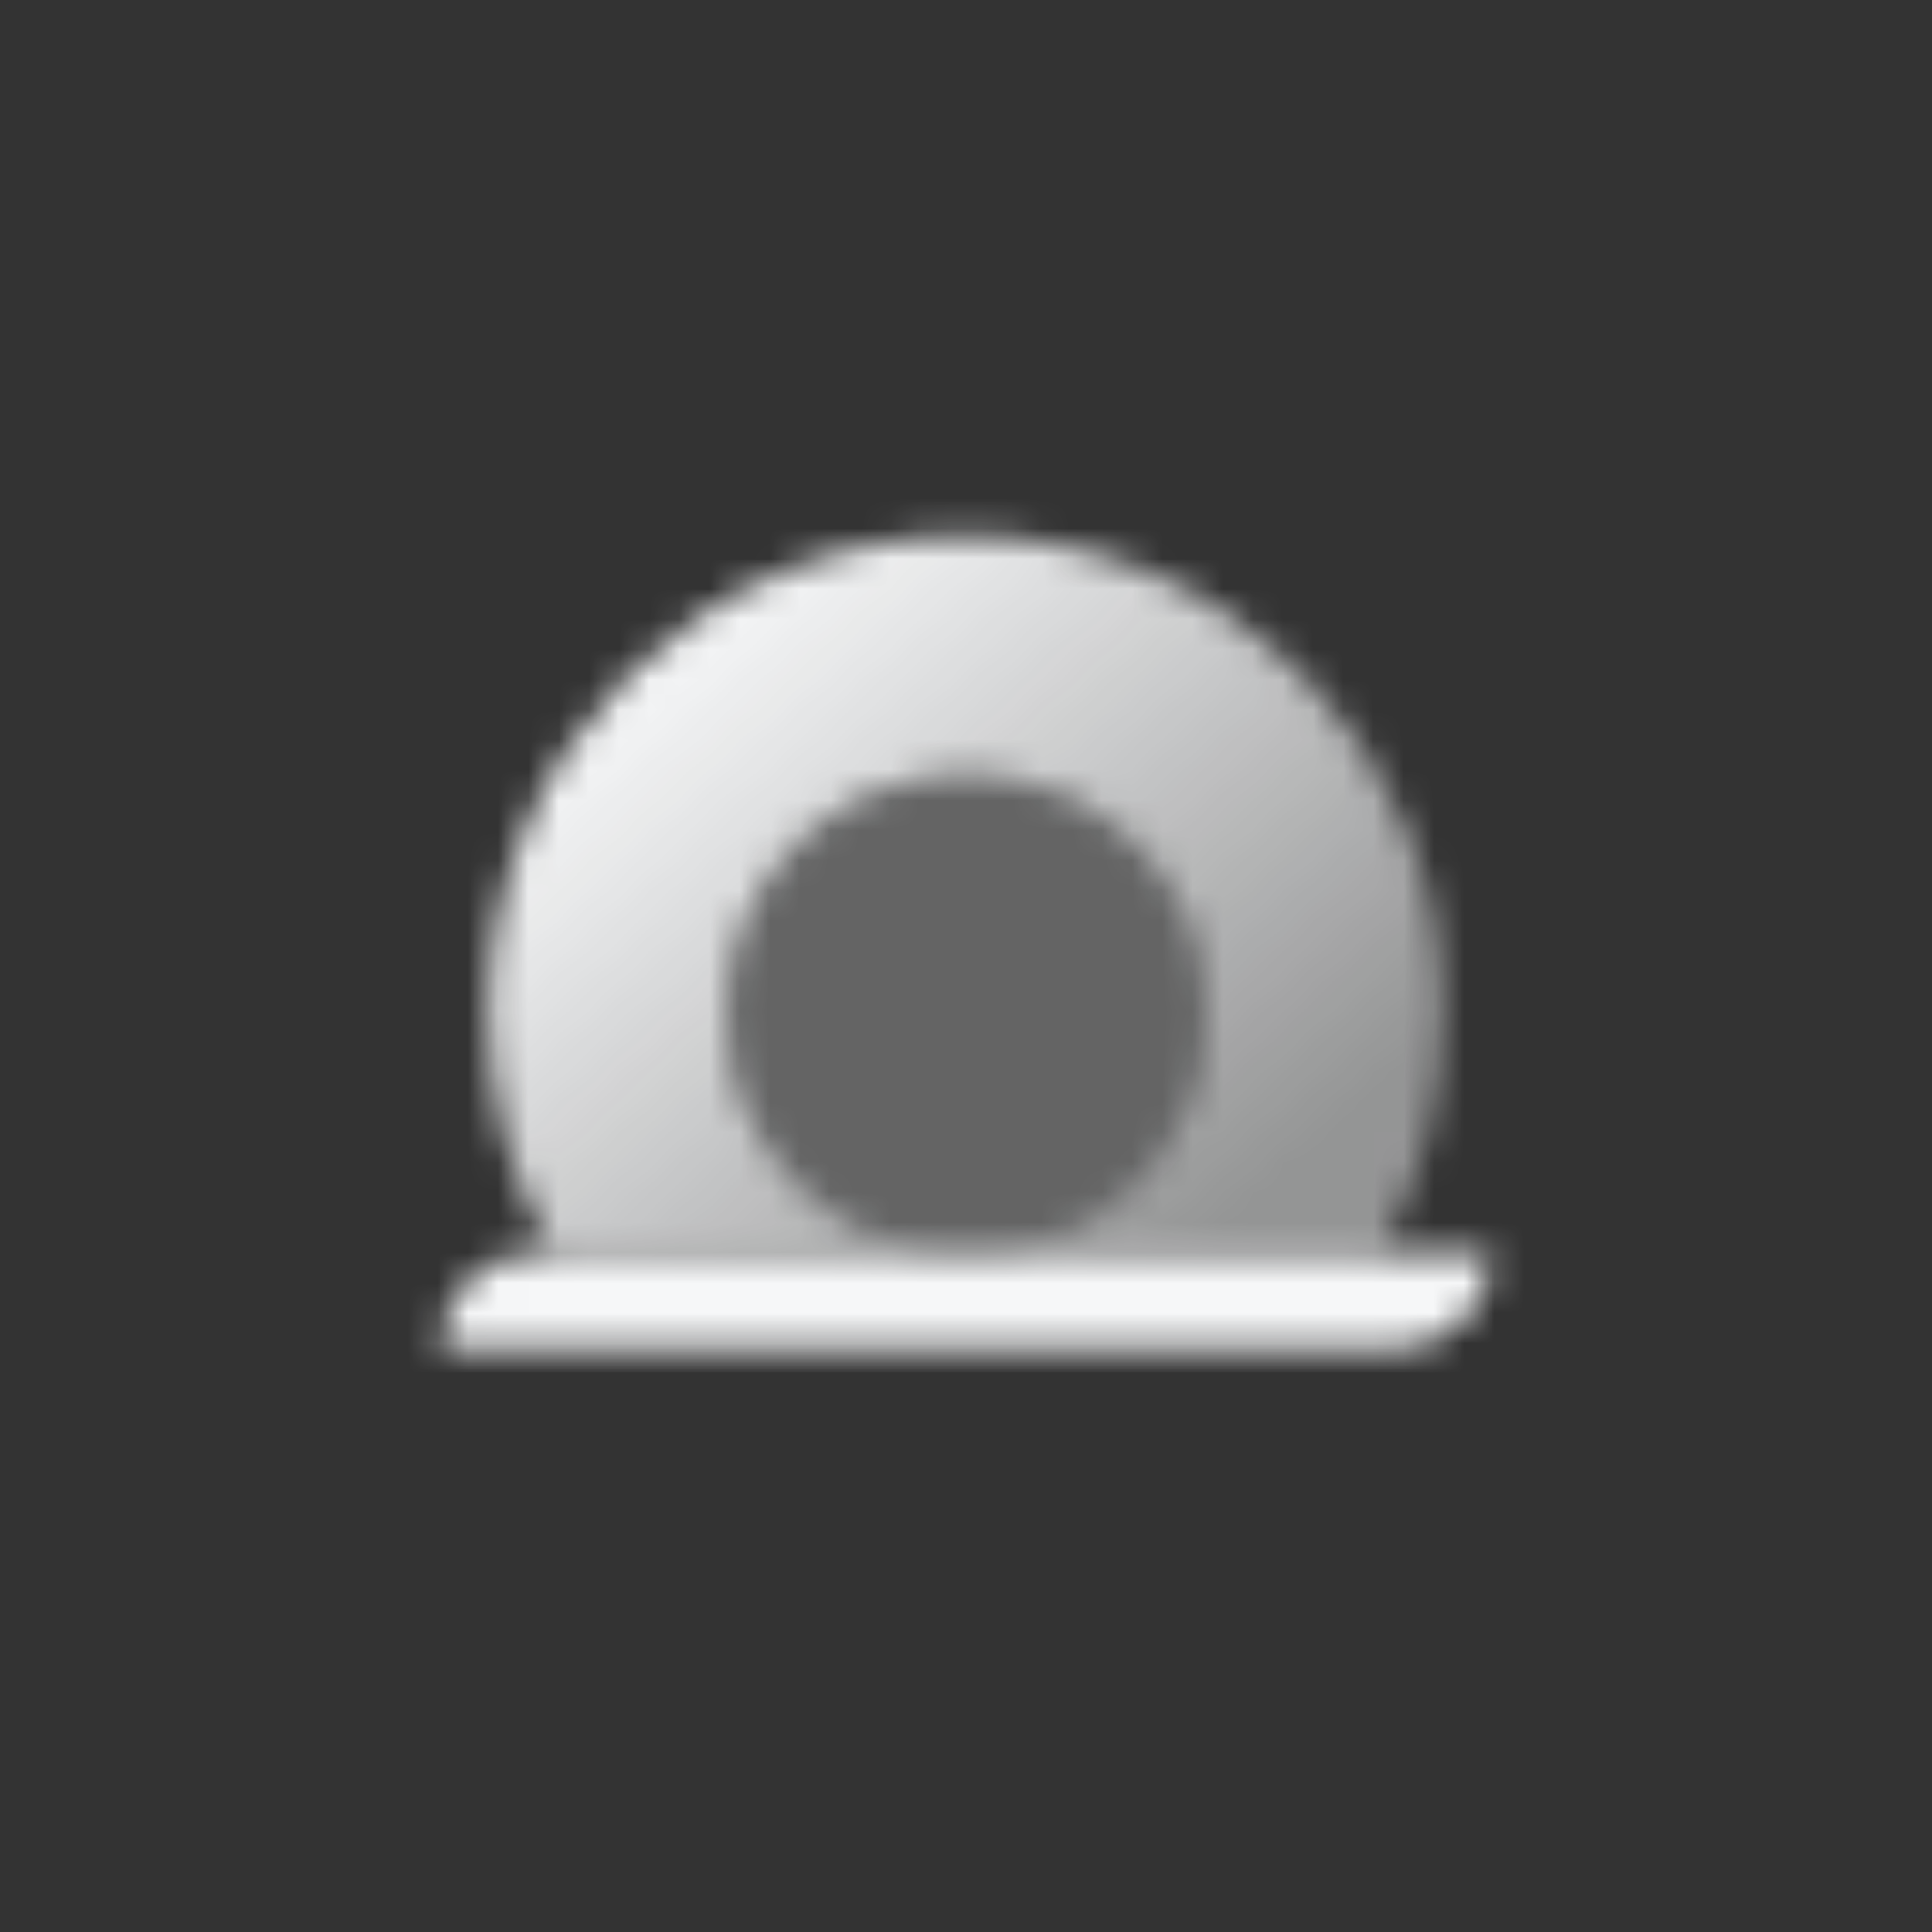 <svg width="64" height="64" viewBox="0 0 64 64" fill="none" xmlns="http://www.w3.org/2000/svg">
<rect x="0" y="0" width="64" height="64" fill="#333333" stroke="none"/>
<mask id="mask0_77_841" style="mask-type:alpha" maskUnits="userSpaceOnUse" x="14" y="17" width="36" height="30">
<path fill-rule="evenodd" clip-rule="evenodd" d="M16.167 33.583C16.167 24.839 23.256 17.75 32 17.75C40.745 17.75 47.834 24.839 47.834 33.583C47.834 36.467 47.063 39.171 45.715 41.5H32C36.373 41.5 39.917 37.956 39.917 33.583C39.917 29.211 36.373 25.667 32 25.667C27.628 25.667 24.084 29.211 24.084 33.583C24.084 37.956 27.628 41.5 32 41.5H18.285C16.938 39.171 16.167 36.467 16.167 33.583Z" fill="url(#paint0_linear_77_841)"/>
<path opacity="0.25" fill-rule="evenodd" clip-rule="evenodd" d="M24.084 33.583C24.084 37.956 27.628 41.5 32 41.5C36.372 41.5 39.917 37.956 39.917 33.583C39.917 29.211 36.372 25.667 32 25.667C27.628 25.667 24.084 29.211 24.084 33.583Z" fill="black"/>
<path d="M14.584 44.667C14.584 42.918 16.001 41.5 17.75 41.5H49.417C49.417 43.249 47.999 44.667 46.25 44.667H14.584Z" fill="black"/>
</mask>
<g mask="url(#mask0_77_841)">
<path d="M13 13H51V51H13V13Z" fill="#F6F7F8"/>
</g>
<defs>
<linearGradient id="paint0_linear_77_841" x1="40.709" y1="40.708" x2="22.721" y2="21.117" gradientUnits="userSpaceOnUse">
<stop stop-opacity="0.5"/>
<stop offset="1"/>
</linearGradient>
</defs>
</svg>
